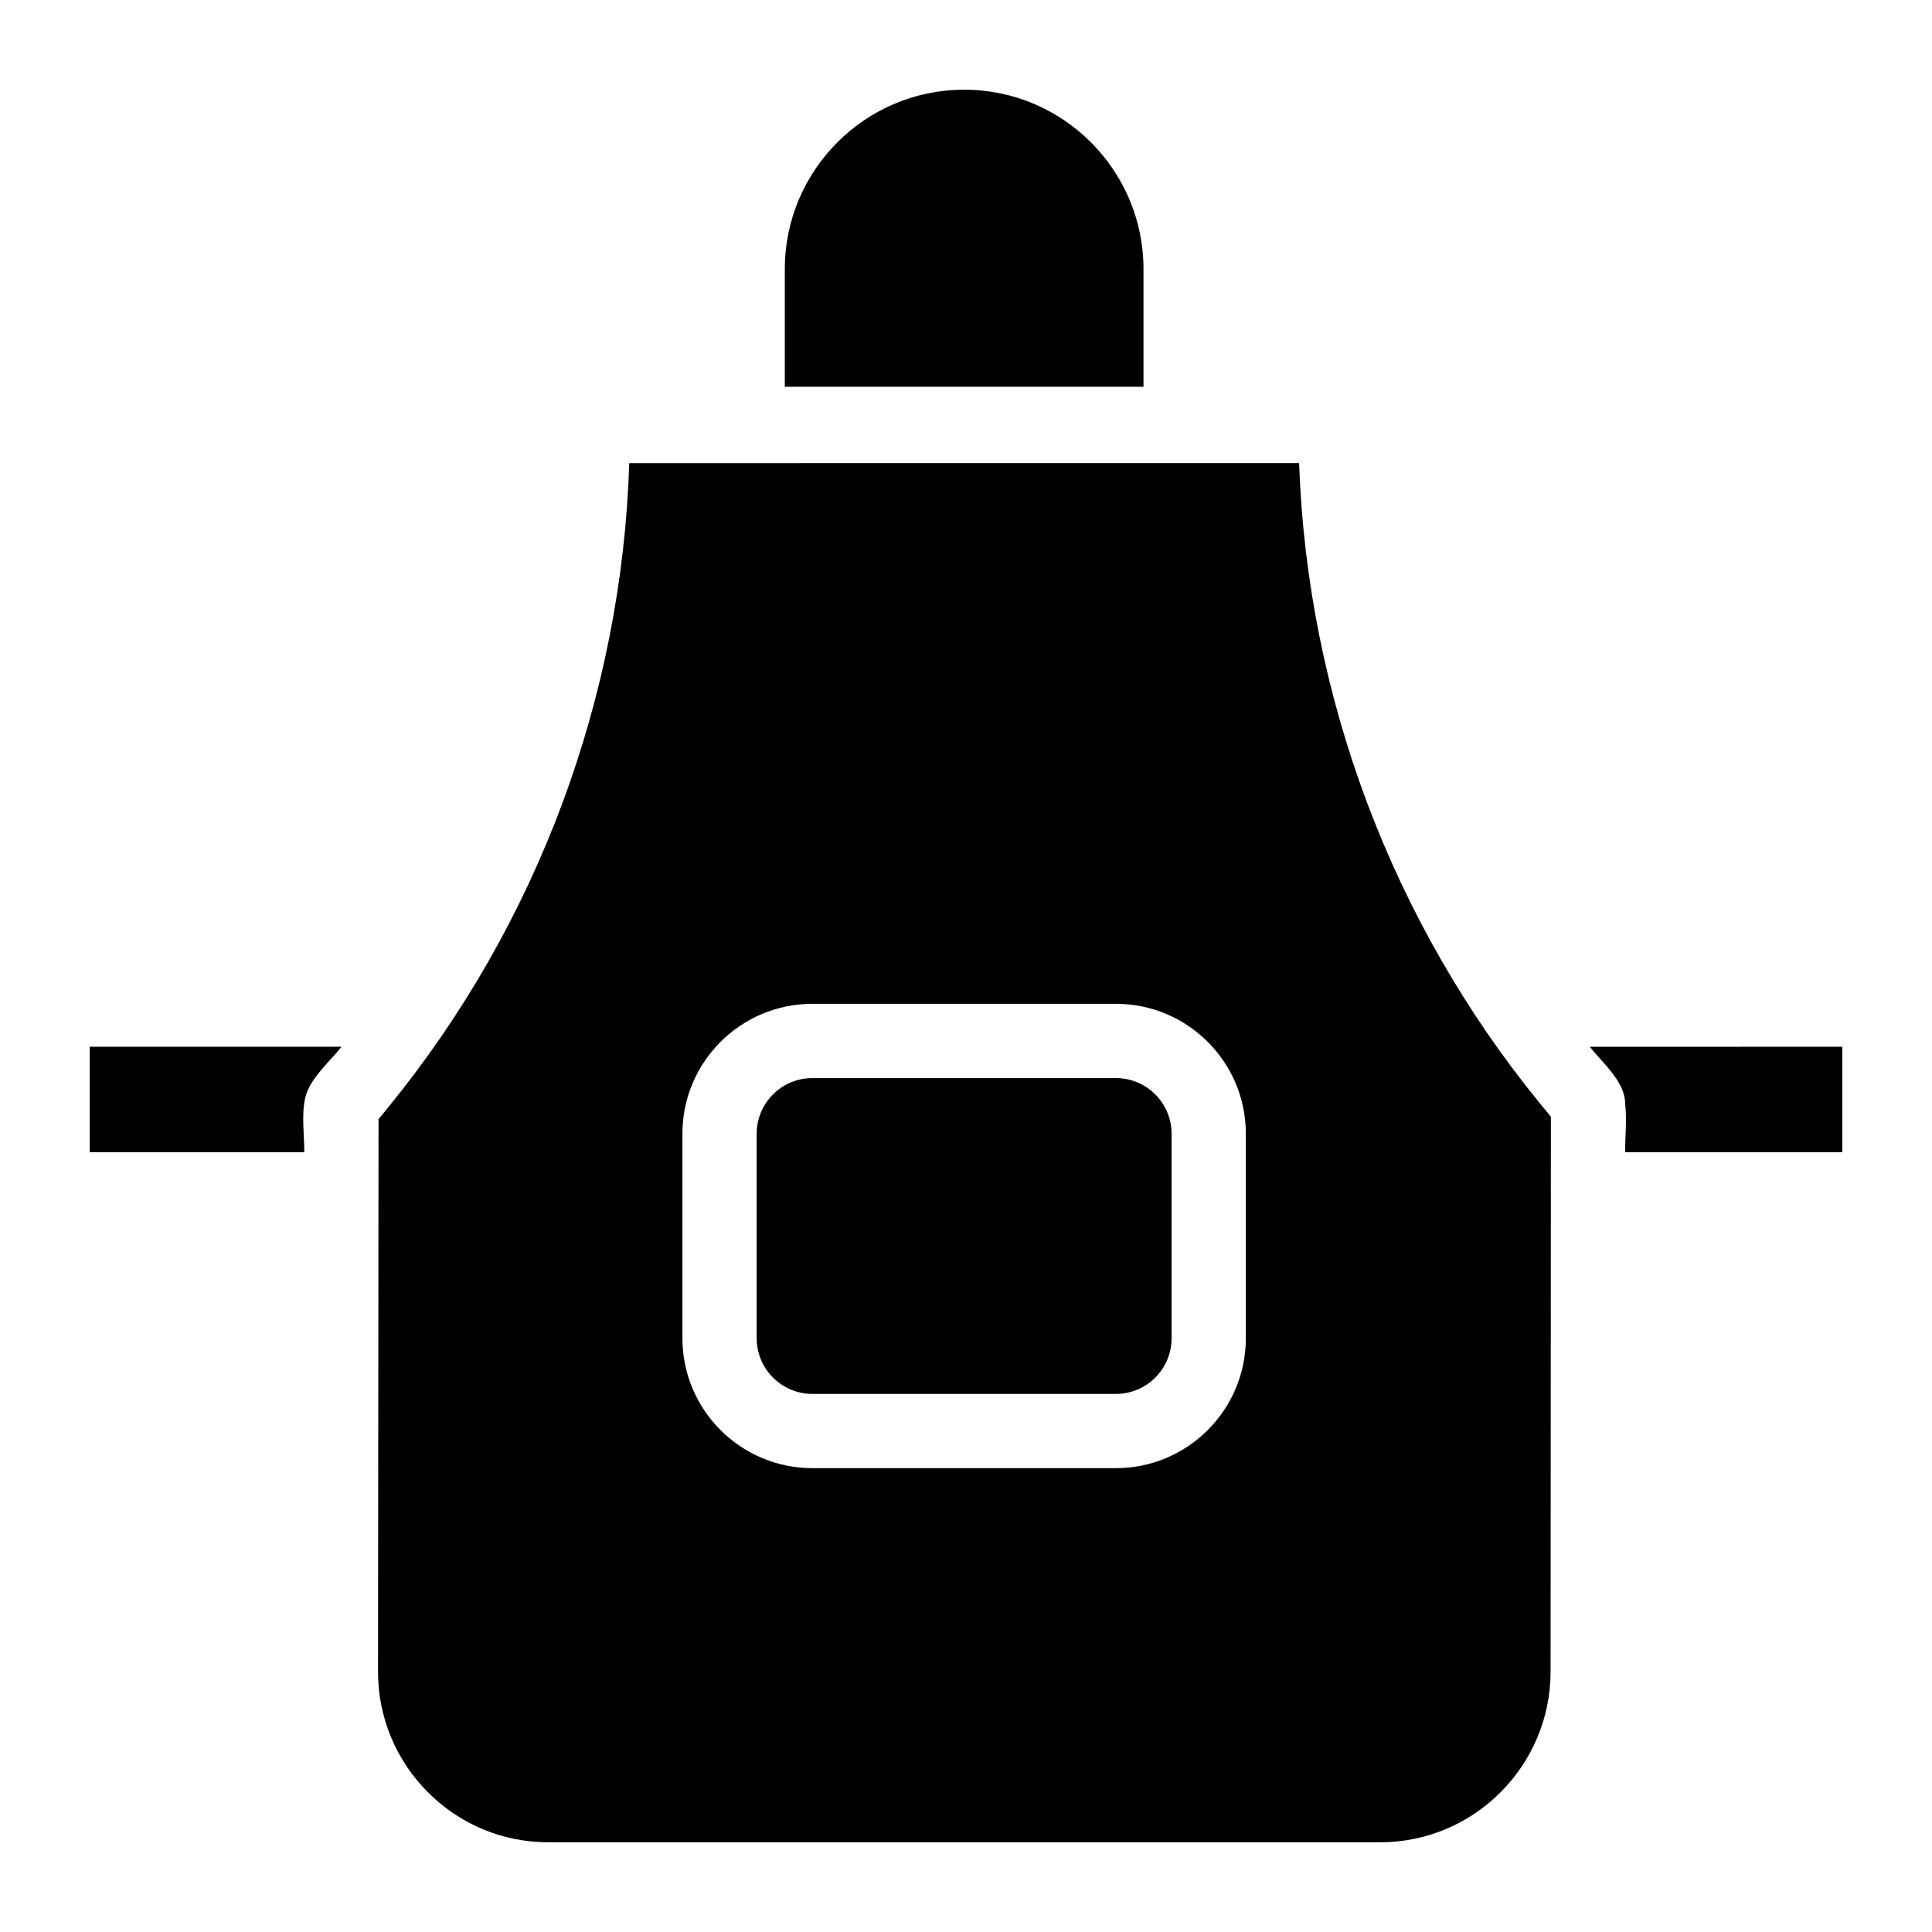 <?xml version="1.0" encoding="UTF-8"?>
<!-- Uploaded to: SVG Repo, www.svgrepo.com, Generator: SVG Repo Mixer Tools -->
<svg fill="#000000" width="800px" height="800px" version="1.1" viewBox="144 144 512 512" xmlns="http://www.w3.org/2000/svg">
 <g>
  <path d="m224.91 434.83c-1.062 4.535-0.266 9.898-0.266 14.523h-56.867v-27.957h66.734c-3.07 3.891-8.453 8.484-9.602 13.434z"/>
  <path d="m632.22 421.4v27.957h-57.543c0-4.211 0.492-8.719 0-12.898 0.012-5.766-6.012-10.824-9.379-15.055z"/>
  <path d="m552.14 436.46c-39.211-47.969-61.695-107.91-63.863-169.74l-177.52 0.004c-1.949 62.082-24.395 122.31-63.695 170.5l-2.746 3.356-0.137 146.33c-0.02 12.121 4.695 23.52 13.246 32.078 8.52 8.531 19.855 13.234 31.902 13.234h220.45c24.875 0 45.137-20.289 45.145-45.246l0.078-147.02zm-77.98 62.191c0 18.98-15.438 34.422-34.41 34.422h-80.48c-18.98 0-34.422-15.438-34.422-34.422v-54.207c0-18.98 15.438-34.422 34.422-34.422h80.48c18.973 0 34.41 15.438 34.41 34.422z"/>
  <path d="m454.48 444.45v54.207c0 8.129-6.613 14.742-14.73 14.742h-80.48c-8.129 0-14.742-6.613-14.742-14.742v-54.207c0-8.129 6.613-14.742 14.742-14.742h80.48c8.117 0.004 14.73 6.613 14.73 14.742z"/>
  <path d="m447.04 215.3v31.191h-95.055v-31.191c0-26.203 21.324-47.527 47.527-47.527 26.203 0 47.527 21.324 47.527 47.527z"/>
 </g>
</svg>